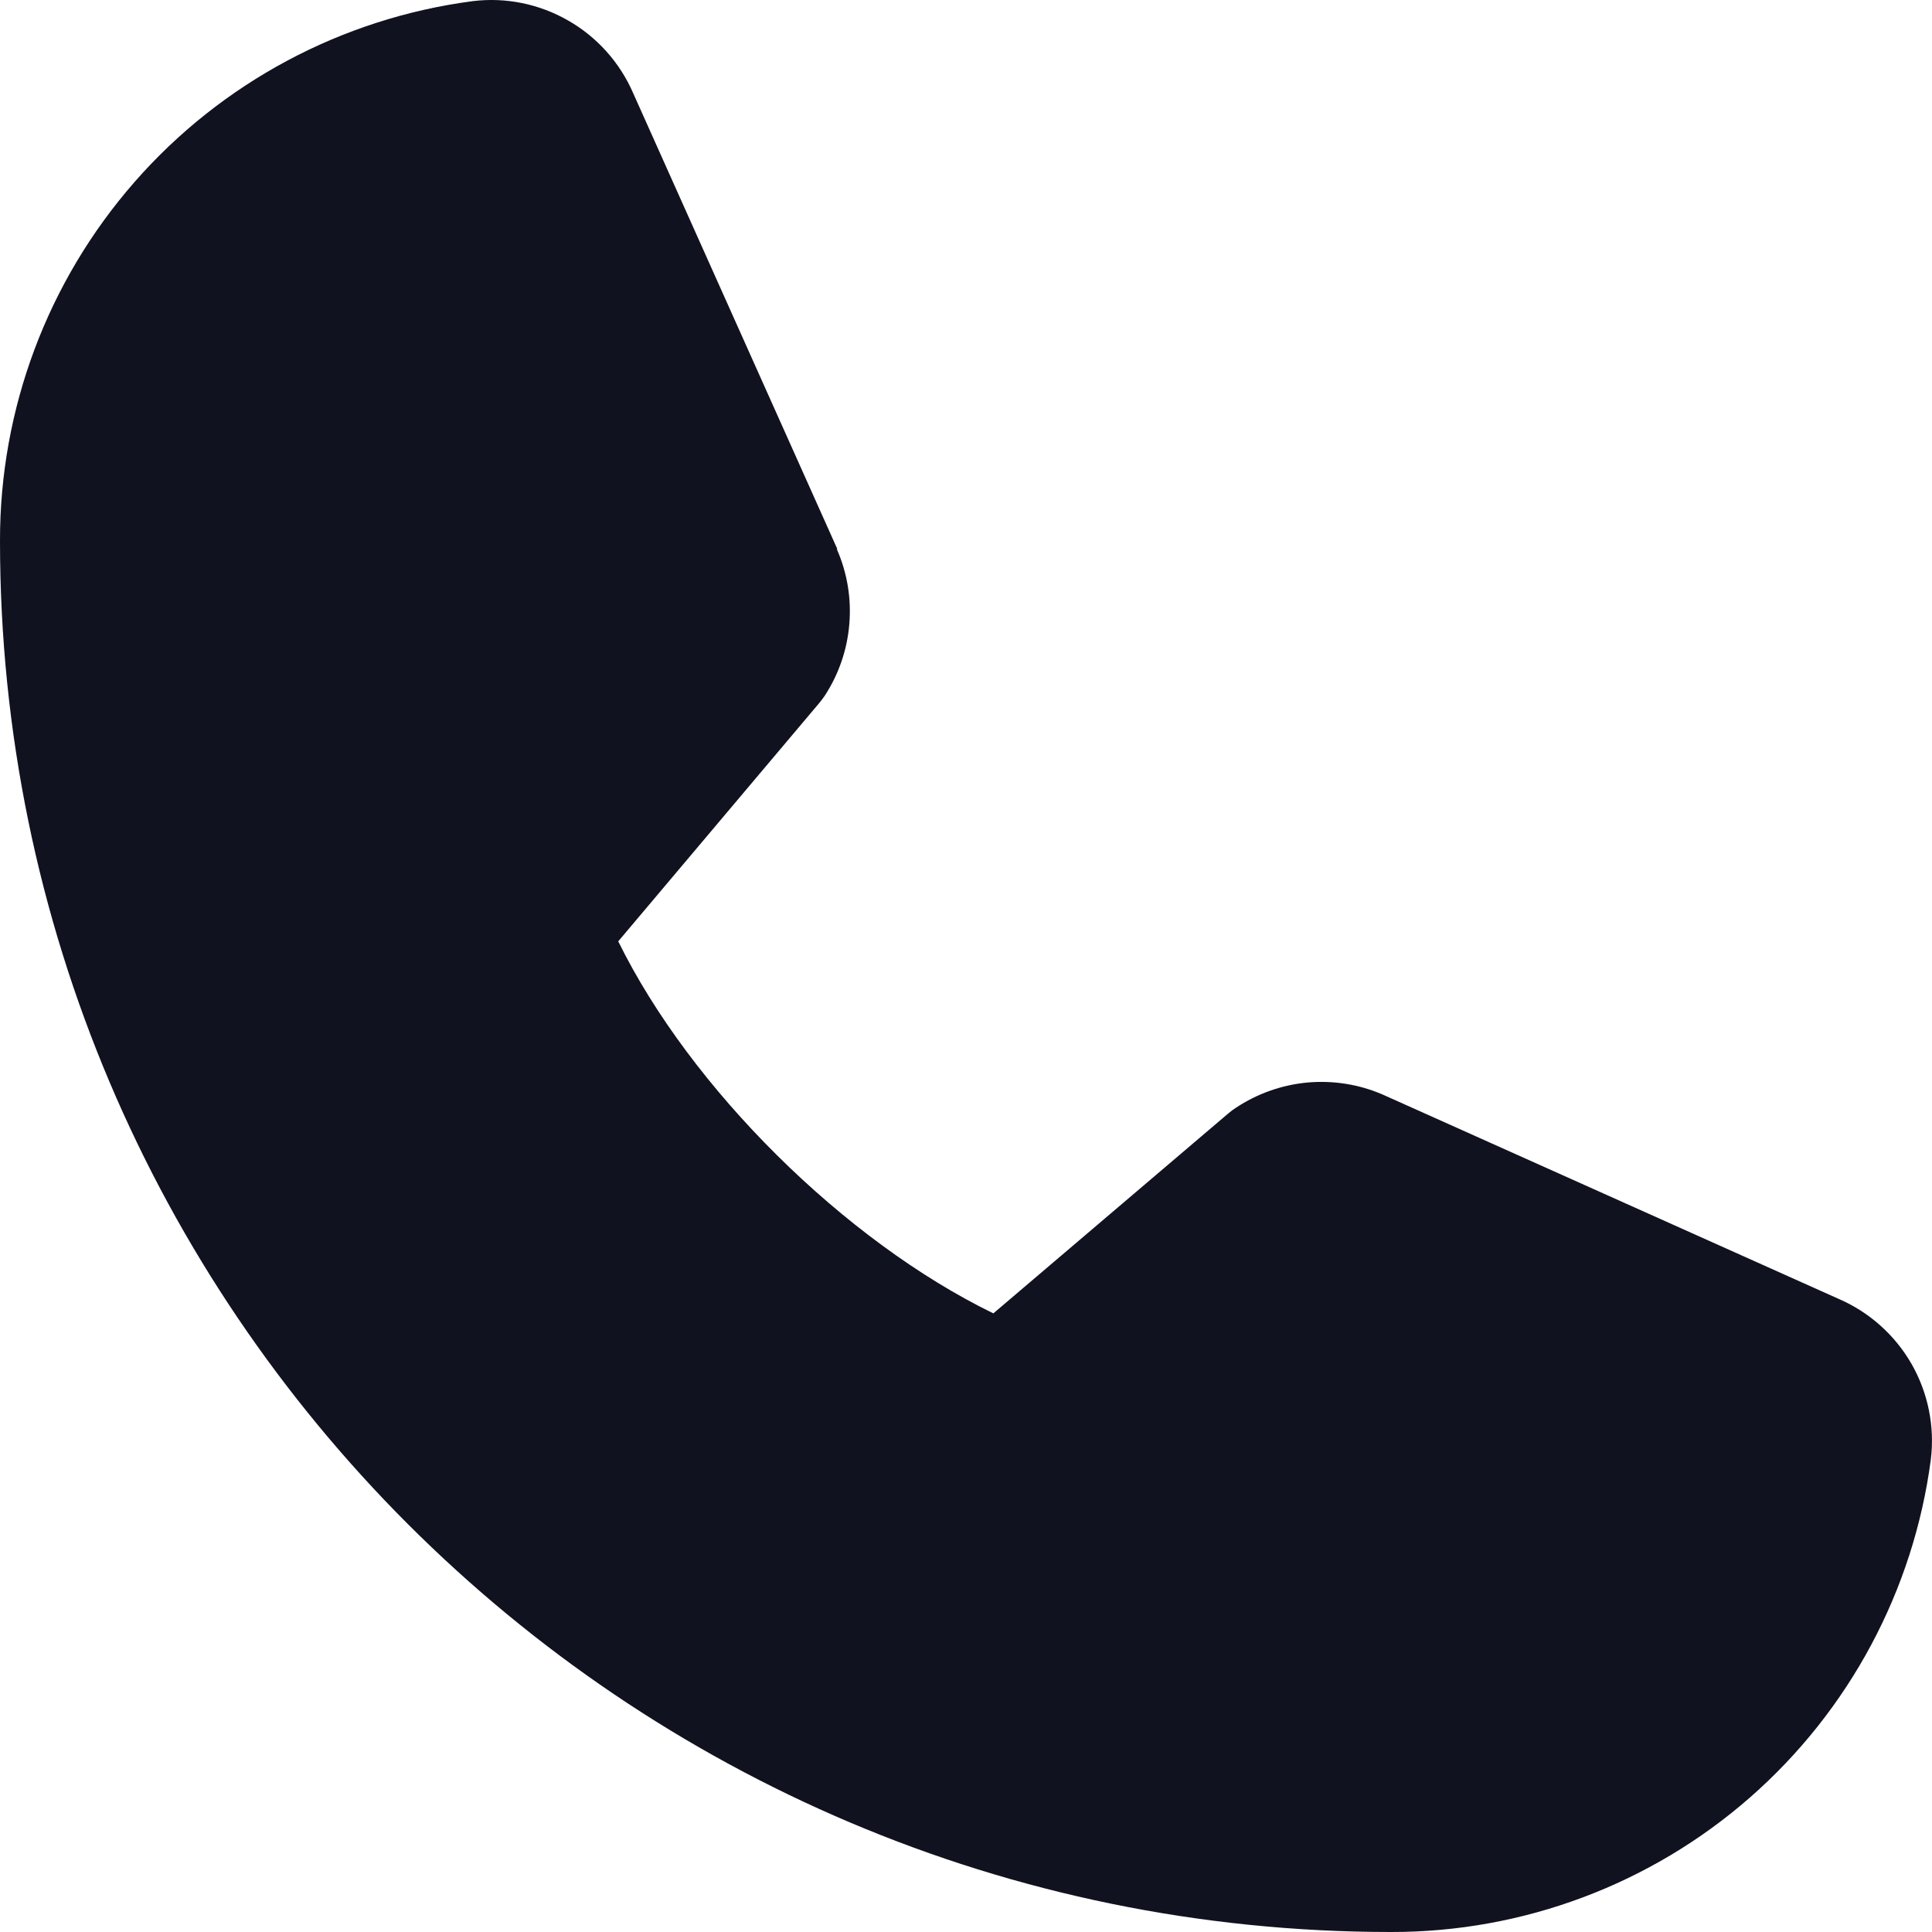 <svg width="25" height="25" viewBox="0 0 25 25" fill="none" xmlns="http://www.w3.org/2000/svg">
<path d="M24.985 18.885C24.762 20.578 23.93 22.133 22.645 23.259C21.36 24.384 19.708 25.003 18 25C8.075 25 1.13108e-05 16.925 1.13108e-05 7C-0.003 5.291 0.616 3.64 1.741 2.355C2.866 1.069 4.421 0.238 6.115 0.015C6.543 -0.038 6.977 0.05 7.351 0.265C7.726 0.479 8.021 0.809 8.193 1.205L10.832 7.098V7.114C10.964 7.417 11.018 7.747 10.99 8.077C10.963 8.406 10.854 8.723 10.674 9C10.651 9.034 10.627 9.065 10.602 9.096L8 12.181C8.936 14.084 10.926 16.056 12.854 16.995L15.896 14.406C15.926 14.381 15.957 14.357 15.99 14.336C16.267 14.152 16.585 14.039 16.916 14.008C17.247 13.978 17.581 14.03 17.886 14.161L17.902 14.168L23.791 16.807C24.188 16.978 24.518 17.273 24.734 17.647C24.949 18.022 25.037 18.456 24.985 18.885Z" fill="#11121F"/>
</svg>

